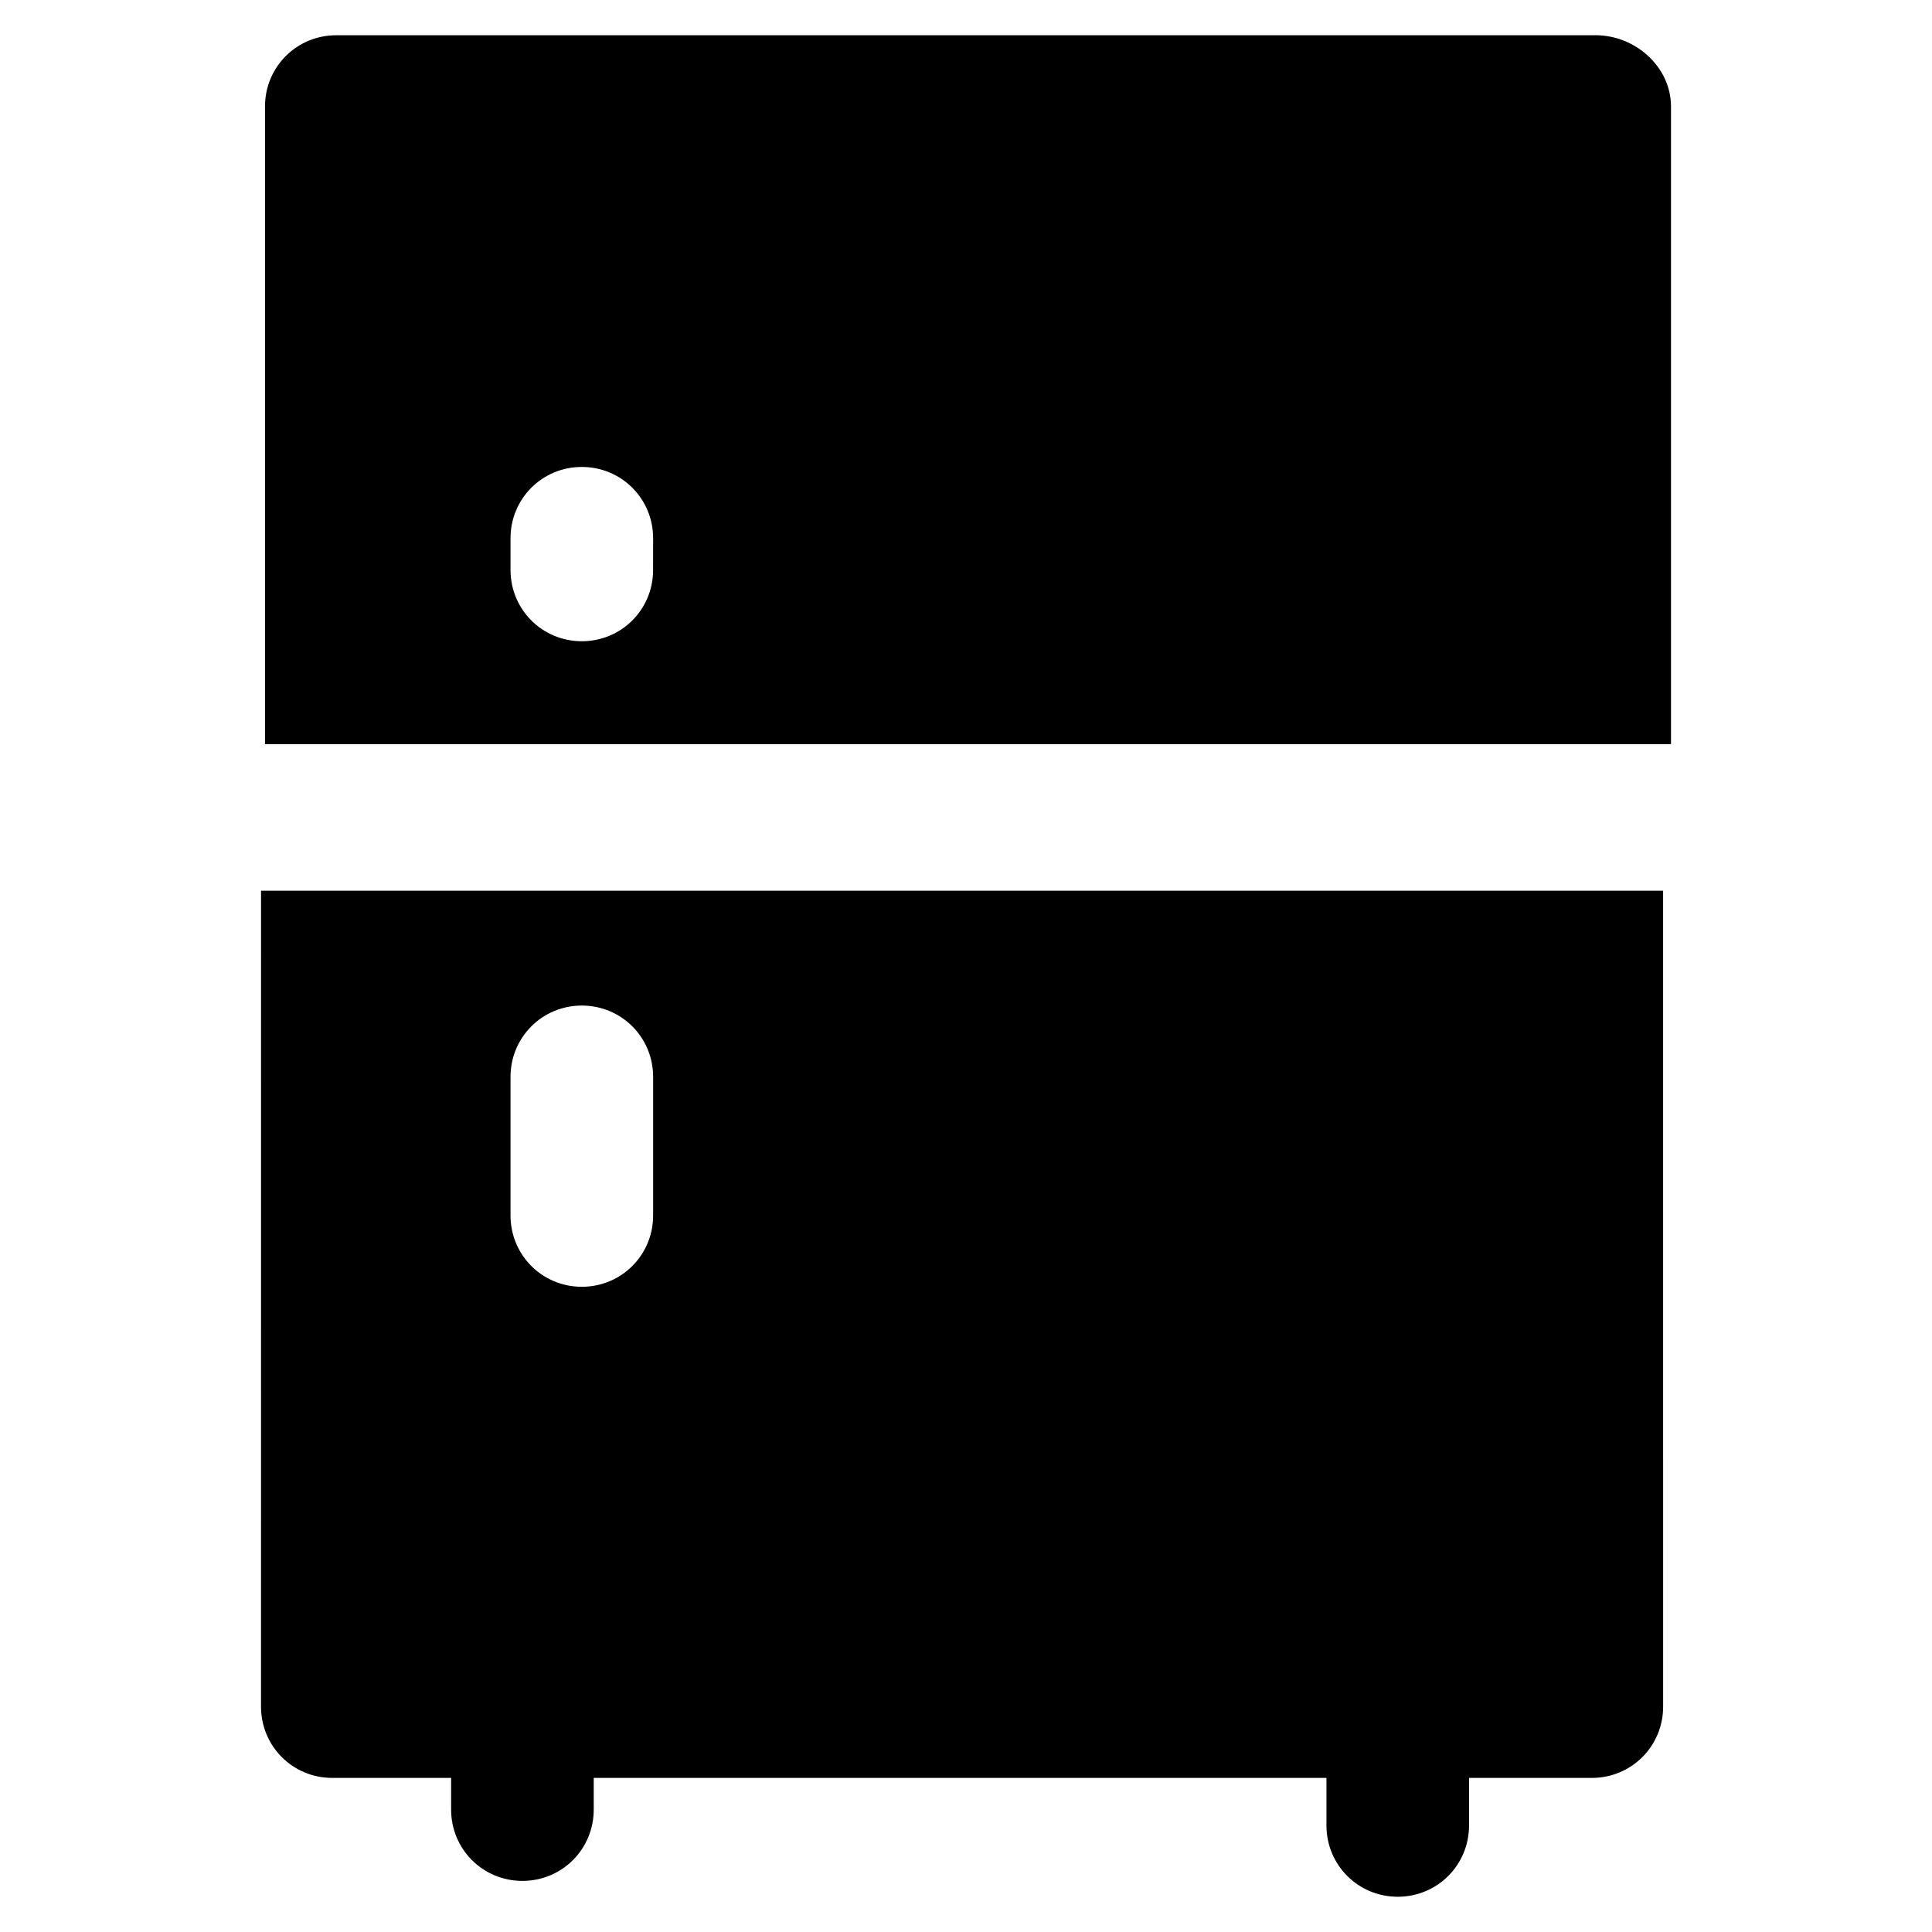 <?xml version="1.0" encoding="UTF-8"?>
<!-- Uploaded to: SVG Repo, www.svgrepo.com, Generator: SVG Repo Mixer Tools -->
<svg fill="#000000" width="800px" height="800px" version="1.1" viewBox="144 144 512 512" xmlns="http://www.w3.org/2000/svg">
 <g>
  <path d="m566.89 153.34h-333.77c-10.496 0-18.895 8.398-18.895 18.895v168.98h372.61v-168.98c0-10.496-9.445-18.895-19.941-18.895zm-249.81 141.7c0 10.496-8.398 18.895-18.895 18.895-10.492-0.004-18.891-8.398-18.891-18.895v-8.398c0-10.496 8.398-18.895 18.895-18.895s18.895 8.398 18.895 18.895z"/>
  <path d="m213.17 596.27c0 10.496 8.398 18.895 18.895 18.895h31.488v8.398c0 10.496 8.398 18.895 18.895 18.895 10.496 0 18.895-8.398 18.895-18.895v-8.398h194.18v4.199 8.398c0 10.496 8.398 18.895 18.895 18.895s18.895-8.398 18.895-18.895v-8.398-4.199h32.539c10.496 0 18.895-8.398 18.895-18.895l-0.008-216.22h-371.56zm66.125-166.89c0-10.496 8.398-18.895 18.895-18.895s18.895 8.398 18.895 18.895v36.734c0 10.496-8.398 18.895-18.895 18.895s-18.895-8.398-18.895-18.895z"/>
 </g>
</svg>